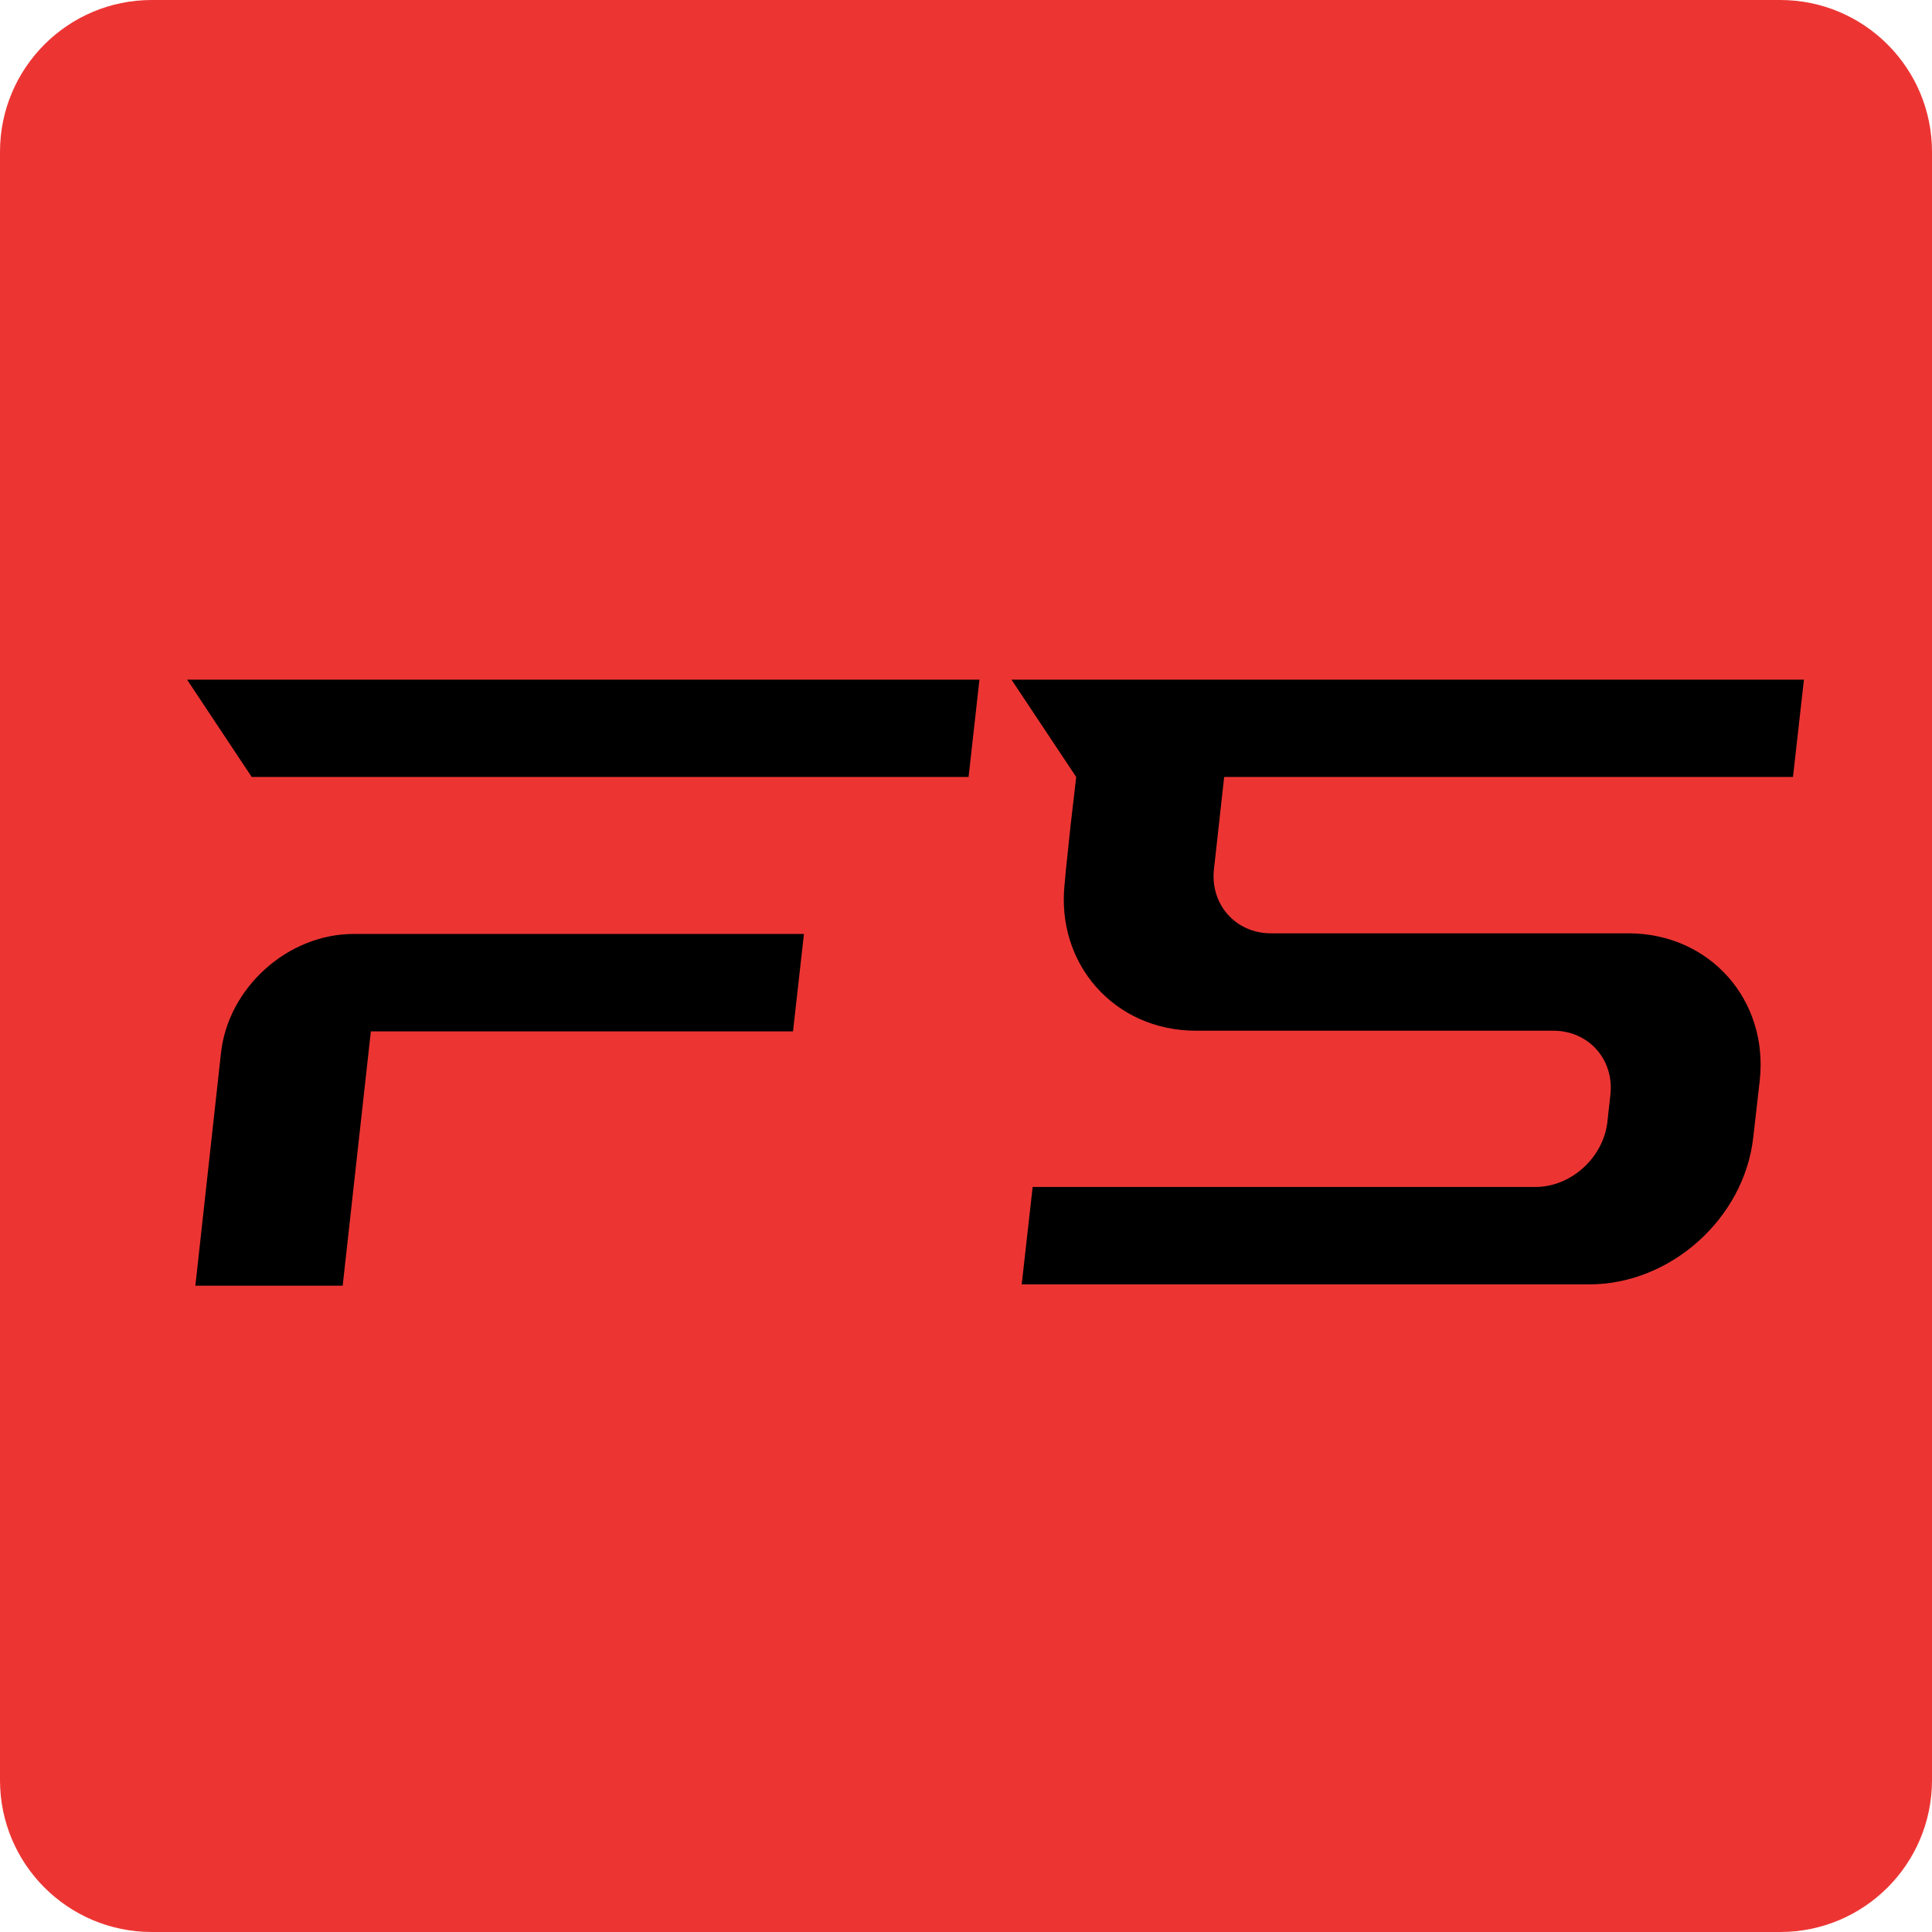 <svg width="24" height="24" viewBox="0 0 24 24" fill="none" xmlns="http://www.w3.org/2000/svg">
<g clip-path="url(#clip0_15203_16124)">
<path d="M22.114 0H1.886C0.844 0 0 0.844 0 1.886V22.114C0 23.156 0.844 24 1.886 24H22.114C23.156 24 24 23.156 24 22.114V1.886C24 0.844 23.156 0 22.114 0Z" fill="#EC3533"/>
<path d="M12.167 8.443L12.032 9.652H3.127L2.324 8.443H12.167ZM9.987 11.602L9.851 12.812H4.607L4.257 15.971H2.427L2.745 13.082C2.833 12.271 3.573 11.602 4.392 11.602H9.987Z" fill="black"/>
<path d="M22.281 9.652H15.207L15.119 10.448L15.08 10.798C15.032 11.236 15.35 11.594 15.788 11.594H20.228C21.239 11.594 21.971 12.422 21.86 13.424L21.78 14.125C21.669 15.135 20.753 15.955 19.743 15.955H12.692L12.828 14.745H19.074C19.512 14.745 19.91 14.387 19.966 13.95L20.005 13.599C20.053 13.162 19.735 12.804 19.297 12.804H14.857C13.846 12.804 13.114 11.976 13.226 10.973L13.242 10.798L13.297 10.273L13.369 9.652L12.565 8.443H22.409L22.273 9.652H22.281Z" fill="black"/>
</g>
<defs>
<clipPath id="clip0_15203_16124">
<rect width="24" height="24" fill="white"/>
</clipPath>
</defs>
</svg>
